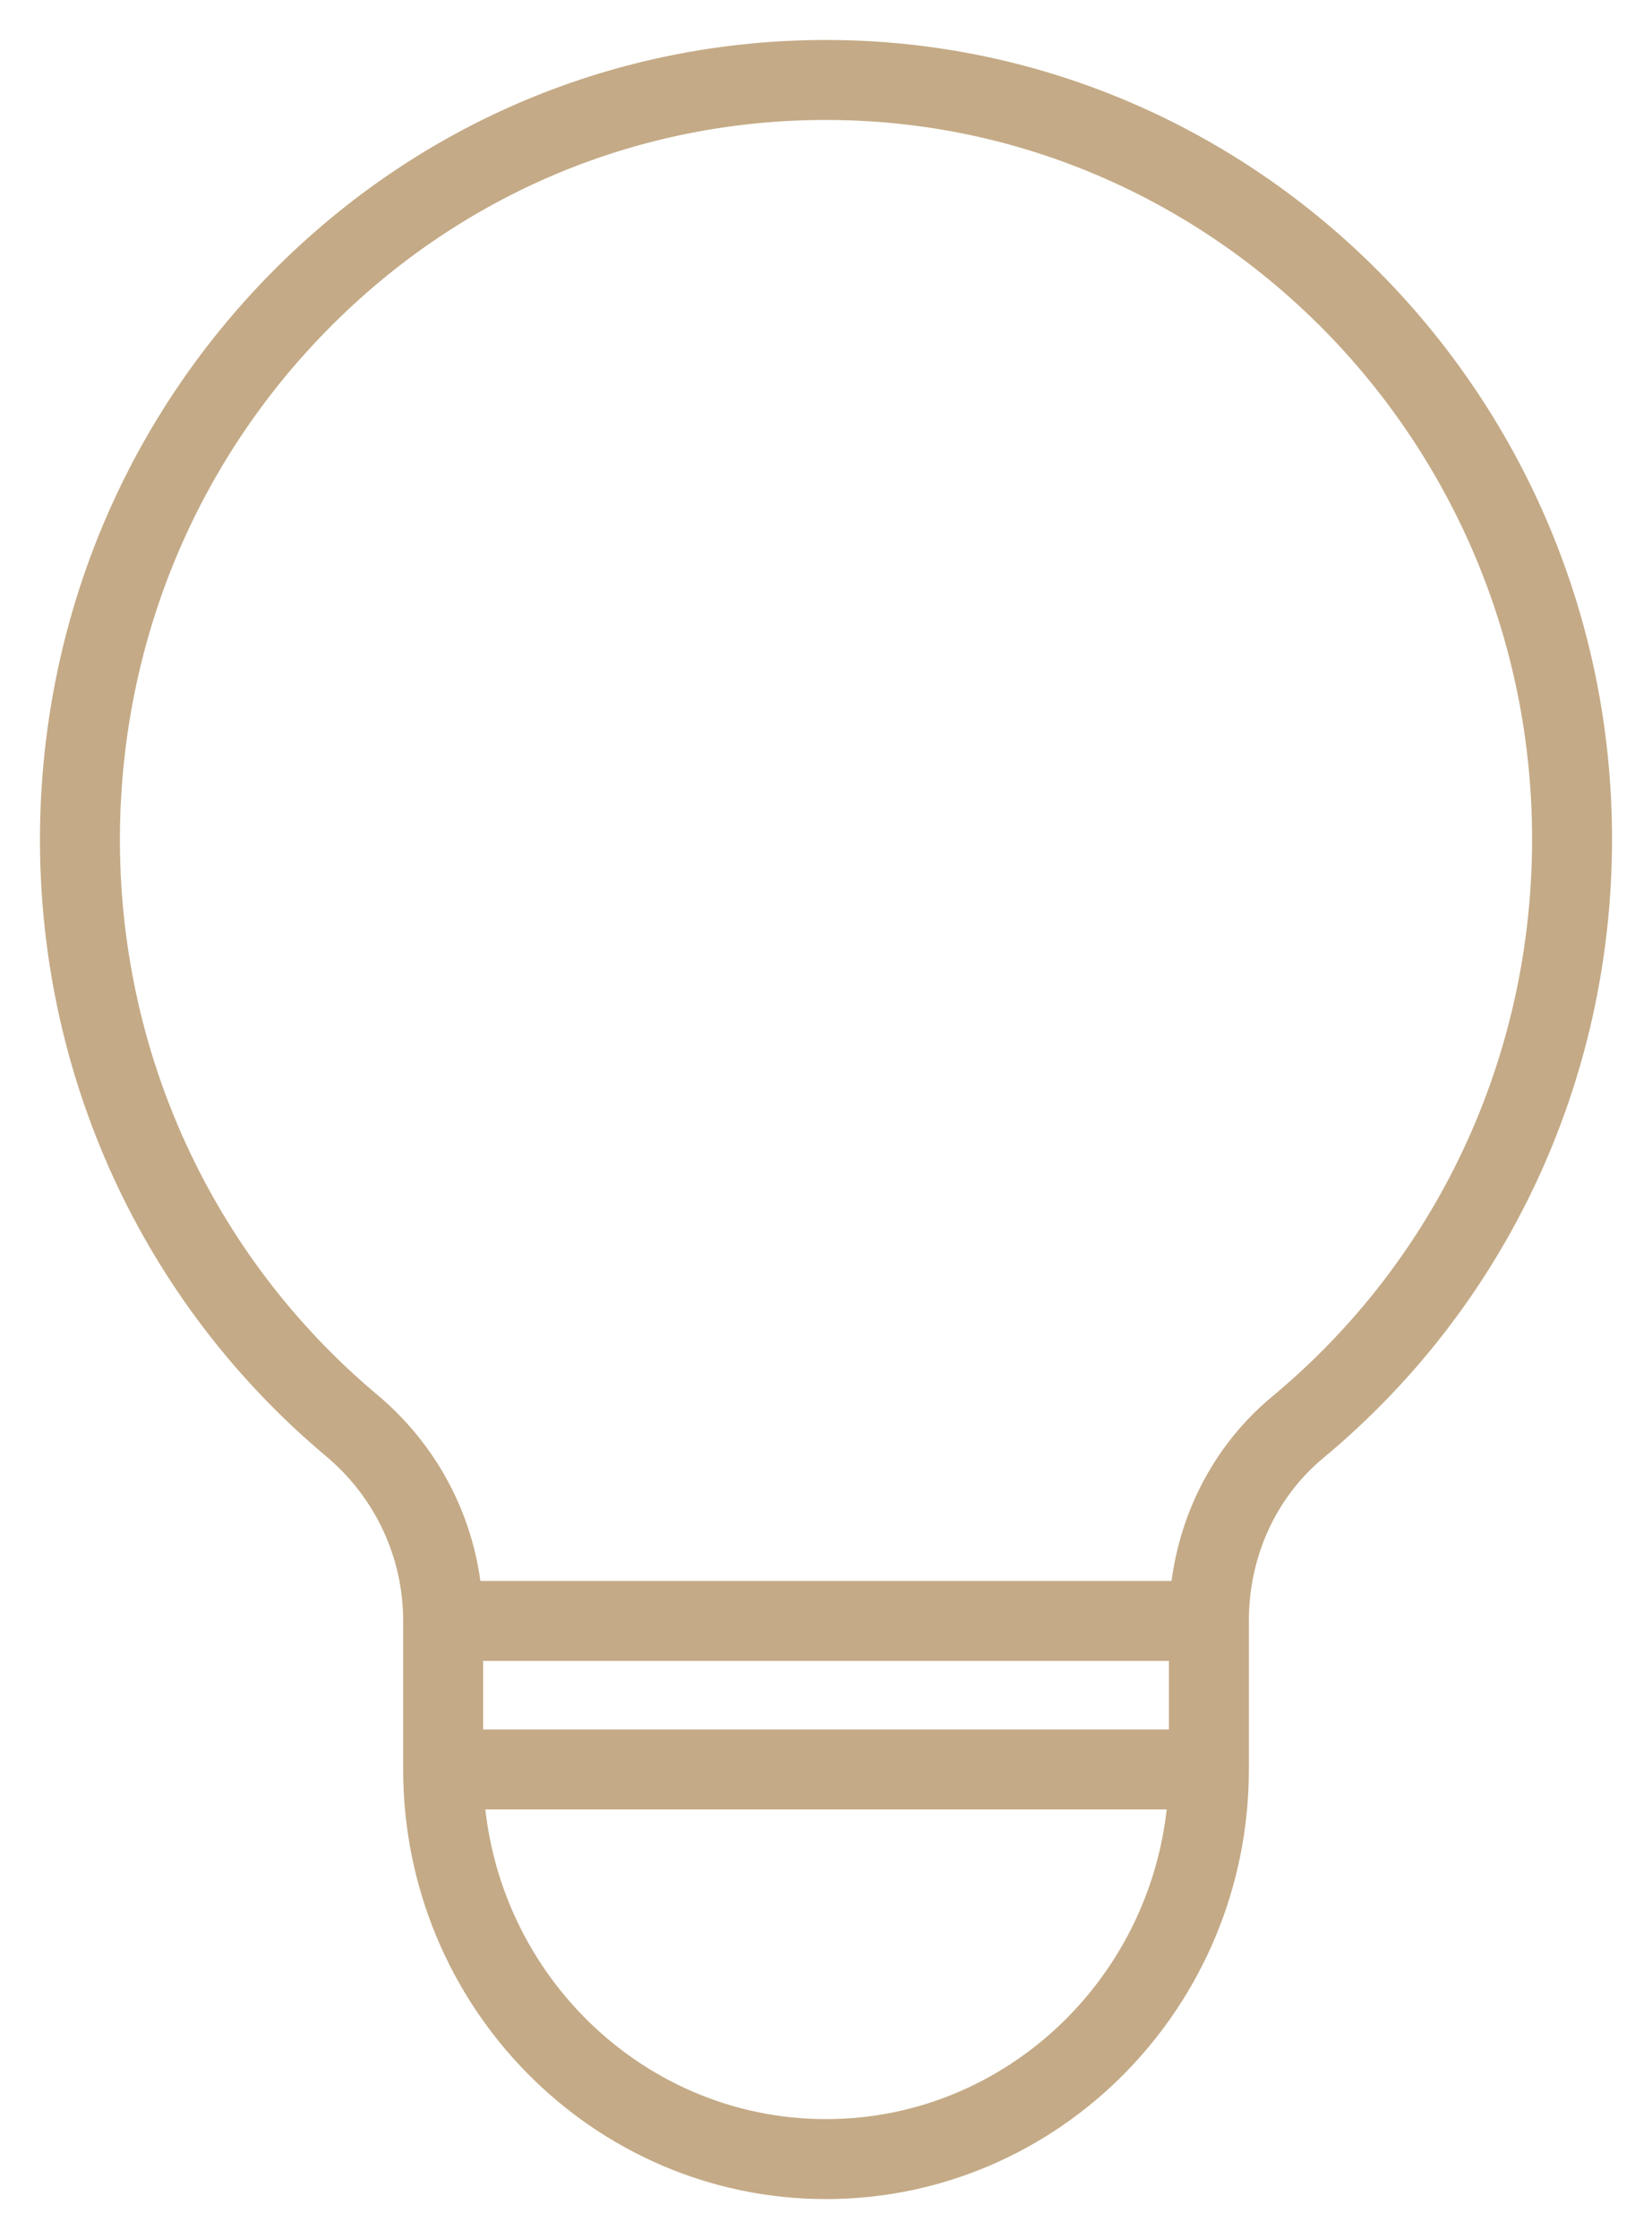 <?xml version="1.0" encoding="UTF-8"?> <svg xmlns="http://www.w3.org/2000/svg" width="62" height="84" viewBox="0 0 62 84" fill="none"><path d="M16.631 60.81C16.631 57.976 15.379 55.296 13.18 53.464C6.64 47.967 2.925 39.869 3.001 31.23C3.077 23.671 6.015 16.575 11.285 11.253C16.555 5.931 23.55 3 31 3C46.432 3 59 15.785 59 31.481C59 40.081 55.246 48.122 48.687 53.56C46.583 55.315 45.37 57.957 45.37 60.81M16.631 60.81V66.383M16.631 60.81H45.37M16.631 66.383C16.631 74.444 23.076 81 31 81C38.925 81 45.37 74.444 45.37 66.383M16.631 66.383H45.37M45.37 66.383V60.81" stroke="#C4AA86" stroke-width="3" stroke-linecap="round" stroke-linejoin="round"></path></svg> 